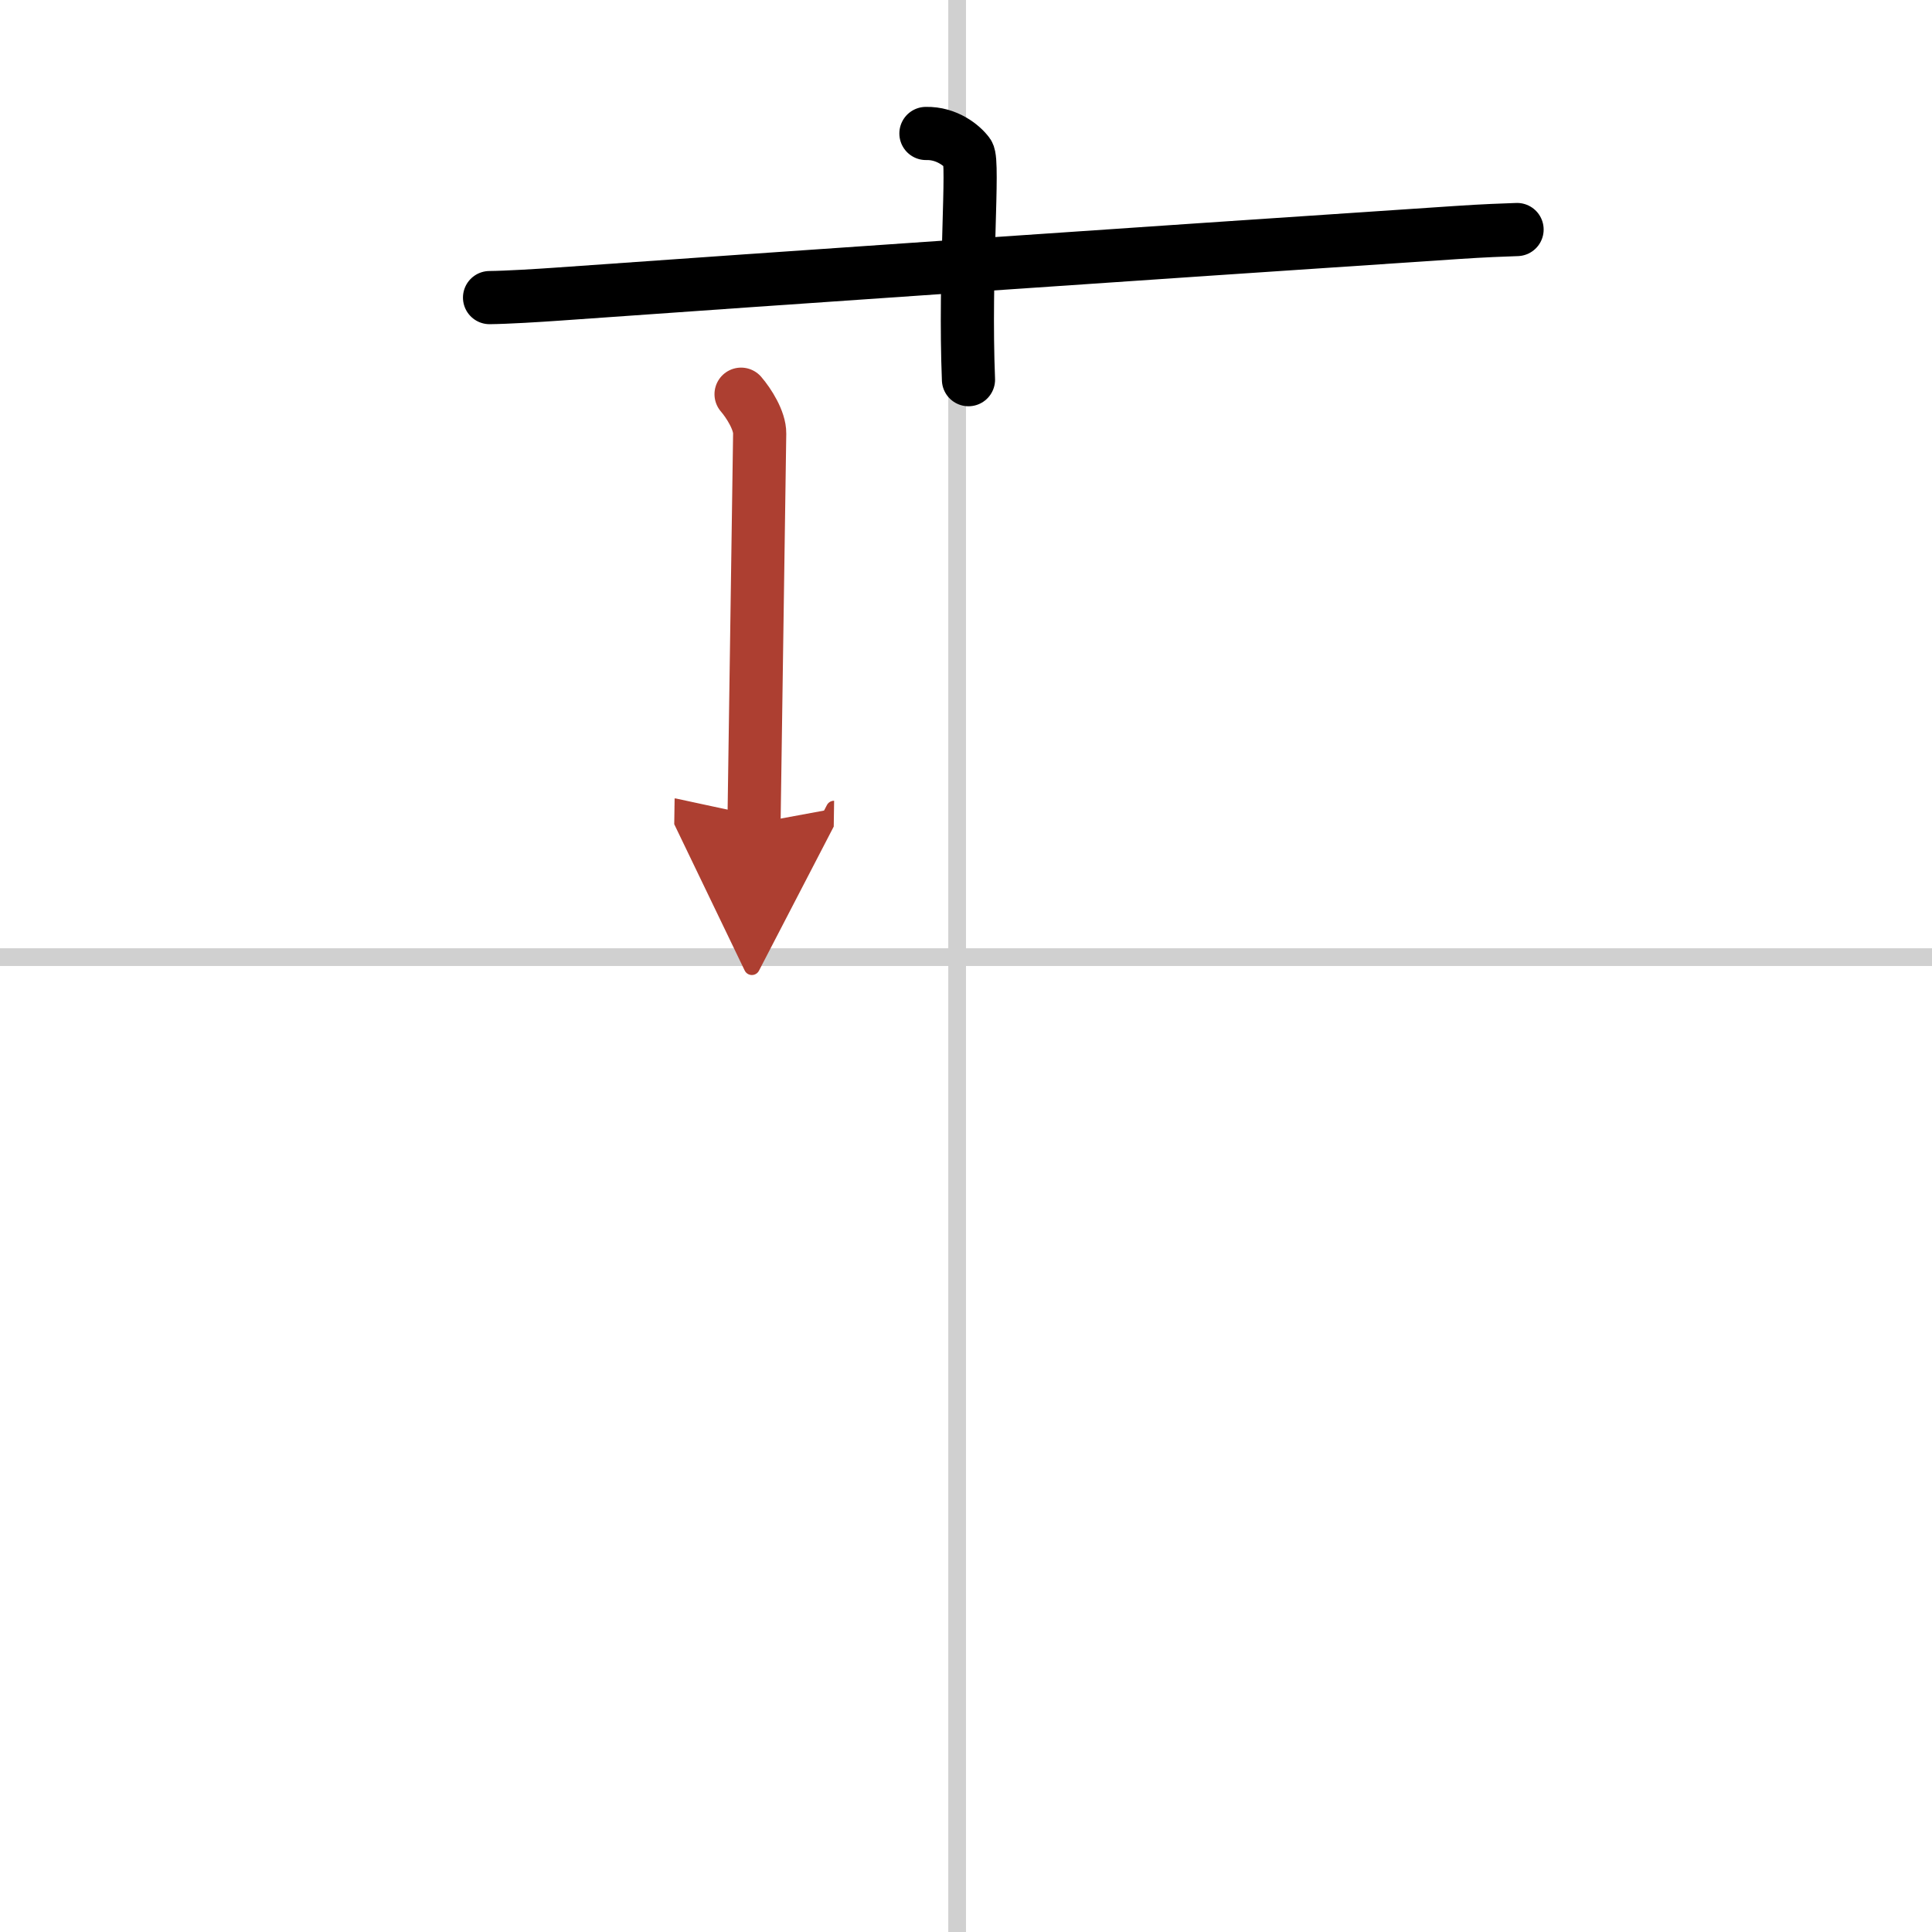 <svg width="400" height="400" viewBox="0 0 109 109" xmlns="http://www.w3.org/2000/svg"><defs><marker id="a" markerWidth="4" orient="auto" refX="1" refY="5" viewBox="0 0 10 10"><polyline points="0 0 10 5 0 10 1 5" fill="#ad3f31" stroke="#ad3f31"/></marker></defs><g fill="none" stroke="#000" stroke-linecap="round" stroke-linejoin="round" stroke-width="3"><rect width="100%" height="100%" fill="#fff" stroke="#fff"/><line x1="54" x2="54" y2="109" stroke="#d0d0d0" stroke-width="1"/><line x2="109" y1="54" y2="54" stroke="#d0d0d0" stroke-width="1"/><path d="m27.62 16.79c0.98-0.01 2.77-0.12 3.76-0.19 12.94-0.92 32.04-2.23 50.78-3.48 1.63-0.11 2.61-0.14 3.43-0.17"/><path d="m52.24 7.53c1.18-0.03 2.05 0.69 2.38 1.14 0.34 0.46-0.22 6.81 0.02 12.75"/><path d="m41.81 22.24c0.44 0.51 1.06 1.49 1.05 2.22-0.01 0.72-0.22 15.28-0.32 22" marker-end="url(#a)" stroke="#ad3f31"/></g></svg>

